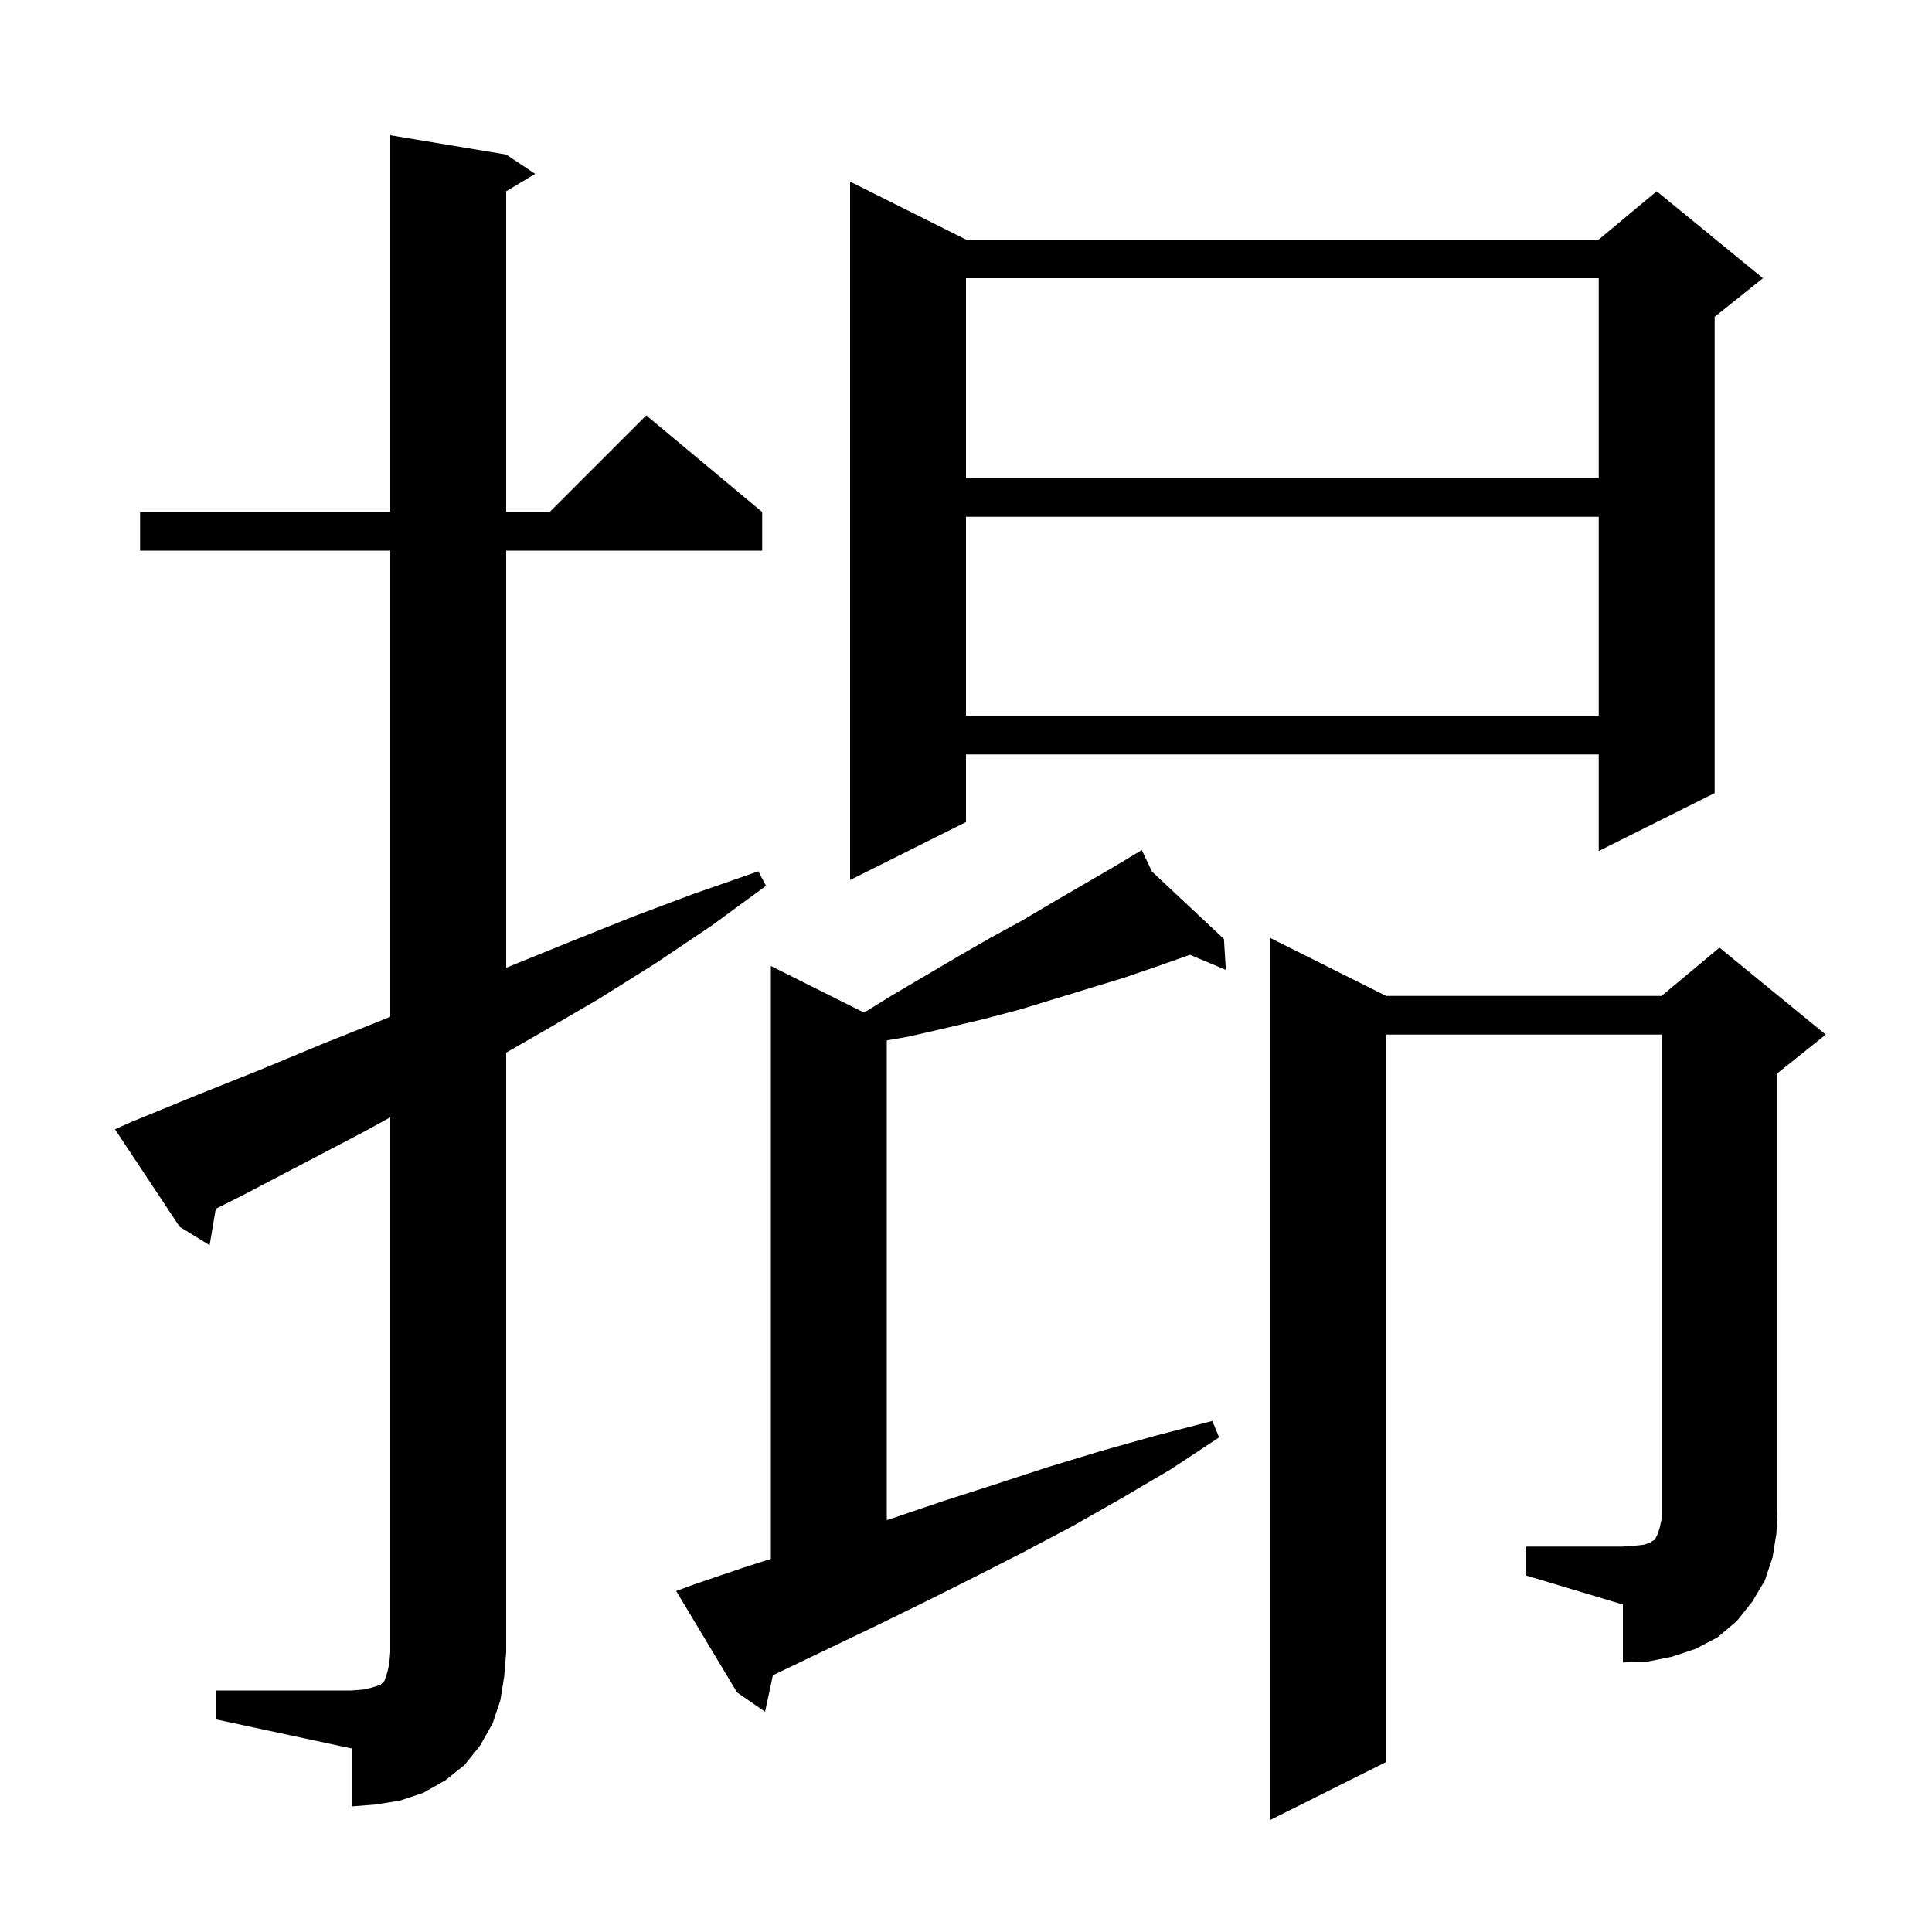 <svg xmlns="http://www.w3.org/2000/svg" xmlns:xlink="http://www.w3.org/1999/xlink" version="1.1" baseProfile="full" viewBox="0 0 200 200" width="200" height="200"><g fill="currentColor"><path d="M 22.4 175.0 L 36.4 175.0 L 37.6 174.9 L 38.5 174.7 L 39.4 174.4 L 39.8 174.0 L 40.1 173.1 L 40.3 172.2 L 40.4 171.0 L 40.4 115.665 L 37.6 117.2 L 25.0 123.8 L 22.337 125.132 L 21.7 128.9 L 18.6 127.0 L 11.9 116.9 L 13.7 116.1 L 20.3 113.4 L 26.8 110.8 L 33.3 108.1 L 39.8 105.5 L 40.4 105.247 L 40.4 57.0 L 14.5 57.0 L 14.5 53.0 L 40.4 53.0 L 40.4 14.0 L 52.4 16.0 L 55.4 18.0 L 52.4 19.8 L 52.4 53.0 L 56.9 53.0 L 66.9 43.0 L 78.9 53.0 L 78.9 57.0 L 52.4 57.0 L 52.4 100.184 L 52.6 100.1 L 59.0 97.5 L 65.5 94.9 L 71.9 92.5 L 78.5 90.2 L 79.3 91.7 L 73.7 95.8 L 67.9 99.7 L 62.0 103.4 L 56.0 106.9 L 52.4 108.966 L 52.4 171.0 L 52.2 173.5 L 51.8 176.0 L 51.0 178.4 L 49.7 180.7 L 48.1 182.7 L 46.1 184.3 L 43.8 185.6 L 41.4 186.4 L 38.9 186.8 L 36.4 187.0 L 36.4 181.0 L 22.4 178.0 Z M 71.9 164.0 L 76.9 162.3 L 79.8 161.372 L 79.8 100.0 L 89.447 104.824 L 92.4 103.0 L 99.2 99.0 L 102.5 97.1 L 105.8 95.3 L 109.0 93.4 L 115.2 89.8 L 117.36 88.504 L 117.3 88.4 L 117.391 88.485 L 118.2 88.0 L 119.252 90.227 L 126.7 97.2 L 126.9 100.4 L 123.183 98.841 L 119.9 100.0 L 116.4 101.2 L 105.6 104.5 L 101.8 105.5 L 98.0 106.4 L 94.1 107.3 L 91.8 107.702 L 91.8 157.363 L 92.3 157.2 L 97.6 155.4 L 102.9 153.7 L 108.4 151.9 L 114.0 150.2 L 119.7 148.6 L 125.5 147.1 L 126.2 148.8 L 121.2 152.1 L 116.1 155.1 L 111.0 158.0 L 105.9 160.7 L 100.8 163.3 L 95.8 165.8 L 90.9 168.2 L 85.9 170.6 L 80.009 173.423 L 79.2 177.2 L 76.3 175.2 L 70.0 164.7 Z M 158.0 160.1 L 168.0 160.1 L 169.3 160.0 L 170.2 159.9 L 170.8 159.7 L 171.1 159.5 L 171.3 159.4 L 171.6 158.8 L 171.8 158.2 L 172.0 157.3 L 172.0 107.1 L 143.5 107.1 L 143.5 182.4 L 131.5 188.4 L 131.5 97.1 L 143.5 103.1 L 172.0 103.1 L 178.0 98.1 L 189.0 107.1 L 184.0 111.1 L 184.0 156.1 L 183.9 158.7 L 183.5 161.2 L 182.7 163.6 L 181.4 165.8 L 179.8 167.8 L 177.8 169.5 L 175.5 170.7 L 173.1 171.5 L 170.6 172.0 L 168.0 172.1 L 168.0 166.1 L 158.0 163.1 Z M 100.0 24.8 L 165.5 24.8 L 171.5 19.8 L 182.5 28.8 L 177.5 32.8 L 177.5 82.1 L 165.5 88.1 L 165.5 78.1 L 100.0 78.1 L 100.0 85.1 L 88.0 91.1 L 88.0 18.8 Z M 100.0 53.5 L 100.0 74.1 L 165.5 74.1 L 165.5 53.5 Z M 100.0 28.8 L 100.0 49.5 L 165.5 49.5 L 165.5 28.8 Z "/></g></svg>